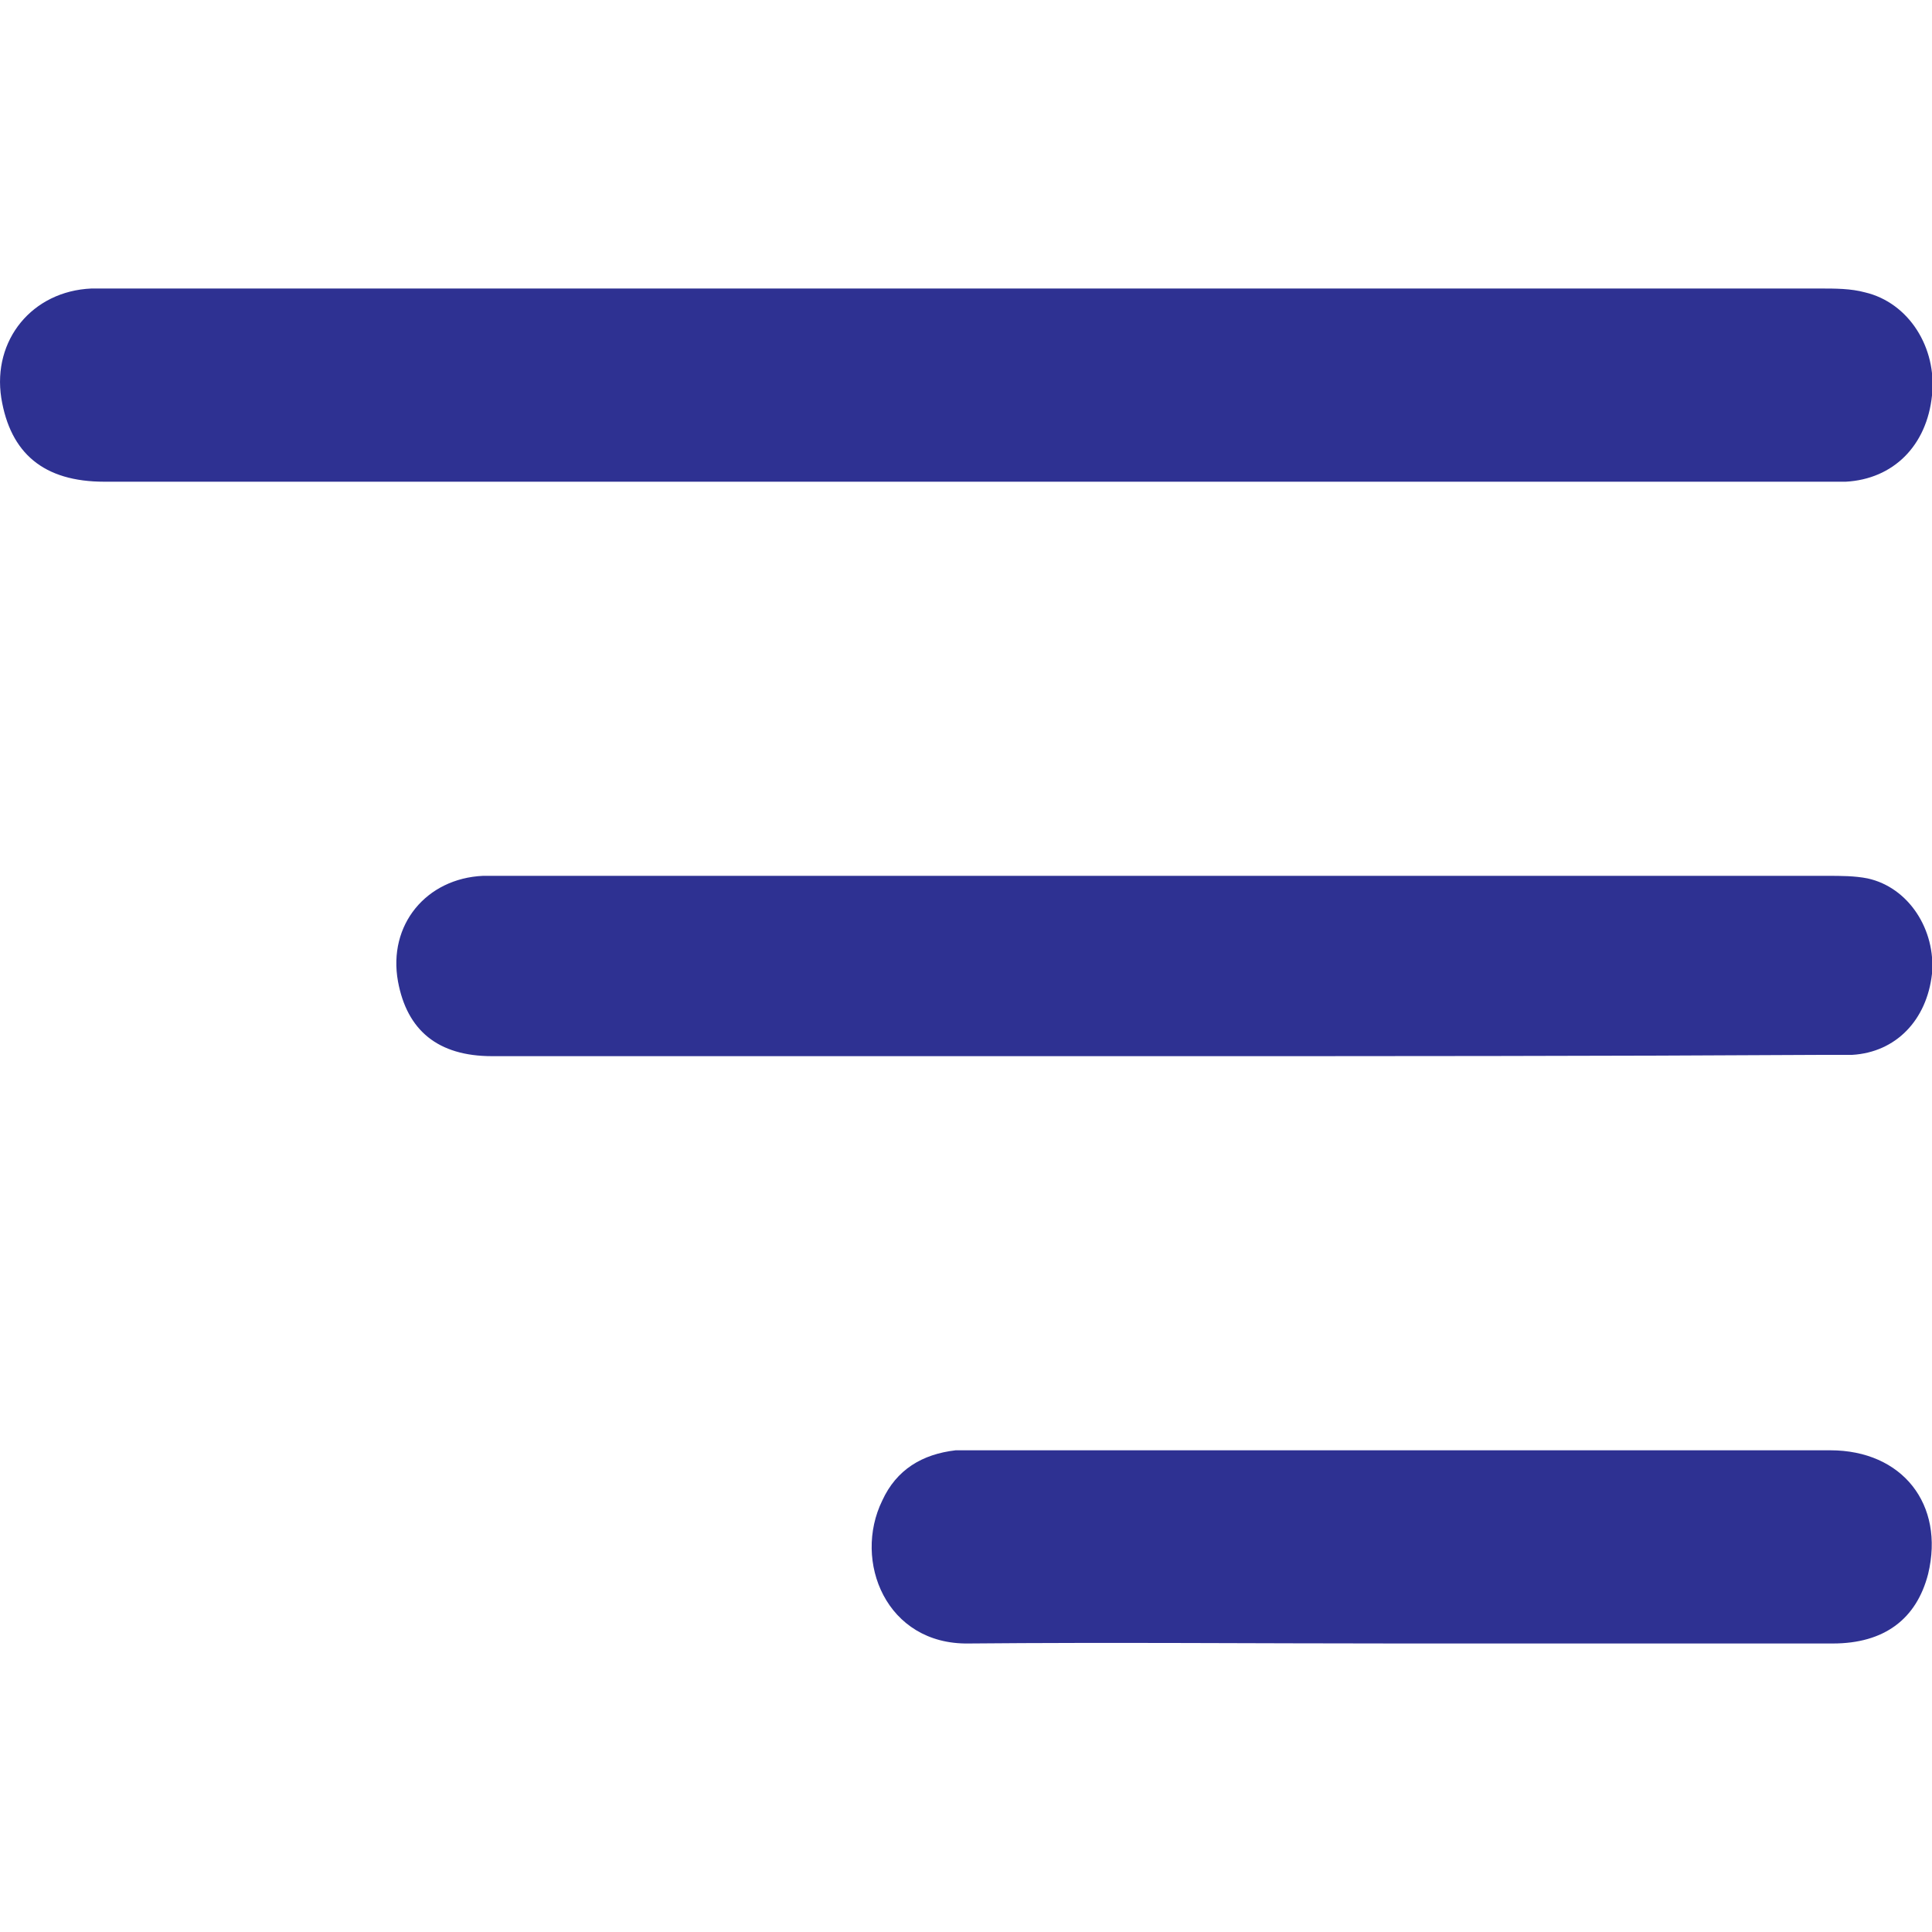 <?xml version="1.0" encoding="utf-8"?>
<!-- Generator: Adobe Illustrator 23.0.0, SVG Export Plug-In . SVG Version: 6.00 Build 0)  -->
<svg version="1.1" id="Layer_1" xmlns="http://www.w3.org/2000/svg" xmlns:xlink="http://www.w3.org/1999/xlink" x="0px" y="0px"
	 viewBox="0 0 150 150" style="enable-background:new 0 0 150 150;" xml:space="preserve">
<style type="text/css">
	.st0{fill:#2E3192;}
</style>
<path class="st0" d="M75,37.4c-22.3,0-44.6,0-66.9,0c-4.7,0-7.3-2.2-8-6.5c-0.7-4.5,2.4-8.3,7-8.5c0.6,0,1.2,0,1.8,0
	c44.1,0,88.3,0,132.4,0c1.2,0,2.4,0,3.5,0.3c3.4,0.8,5.6,4.3,5.2,8c-0.4,3.9-3,6.5-6.7,6.7c-0.8,0-1.5,0-2.3,0
	C119,37.4,97,37.4,75,37.4z"/>
<path class="st0" d="M90.4,82c-17.4,0-34.8,0-52.2,0c-4.2,0-6.6-2-7.3-5.8c-0.8-4.4,2.2-8,6.6-8.2c0.5,0,1,0,1.5,0
	c34.3,0,68.6,0,102.9,0c1,0,2.1,0,3.1,0.2c3.2,0.7,5.3,4,5,7.4c-0.4,3.6-2.8,6.1-6.2,6.3c-0.8,0-1.5,0-2.3,0
	C124.5,82,107.4,82,90.4,82z"/>
<path class="st0" d="M108.6,127.6c-11.1,0-22.3-0.1-33.4,0c-6.4,0.1-9-6.4-6.7-11.1c1.1-2.4,3.1-3.6,5.7-3.9c0.5,0,0.9,0,1.4,0
	c22.2,0,44.4,0,66.5,0c5.6,0,8.9,4.2,7.6,9.6c-0.9,3.5-3.4,5.4-7.4,5.4c-10.3,0-20.5,0-30.8,0C110.5,127.6,109.6,127.6,108.6,127.6z
	"/>
</svg>
